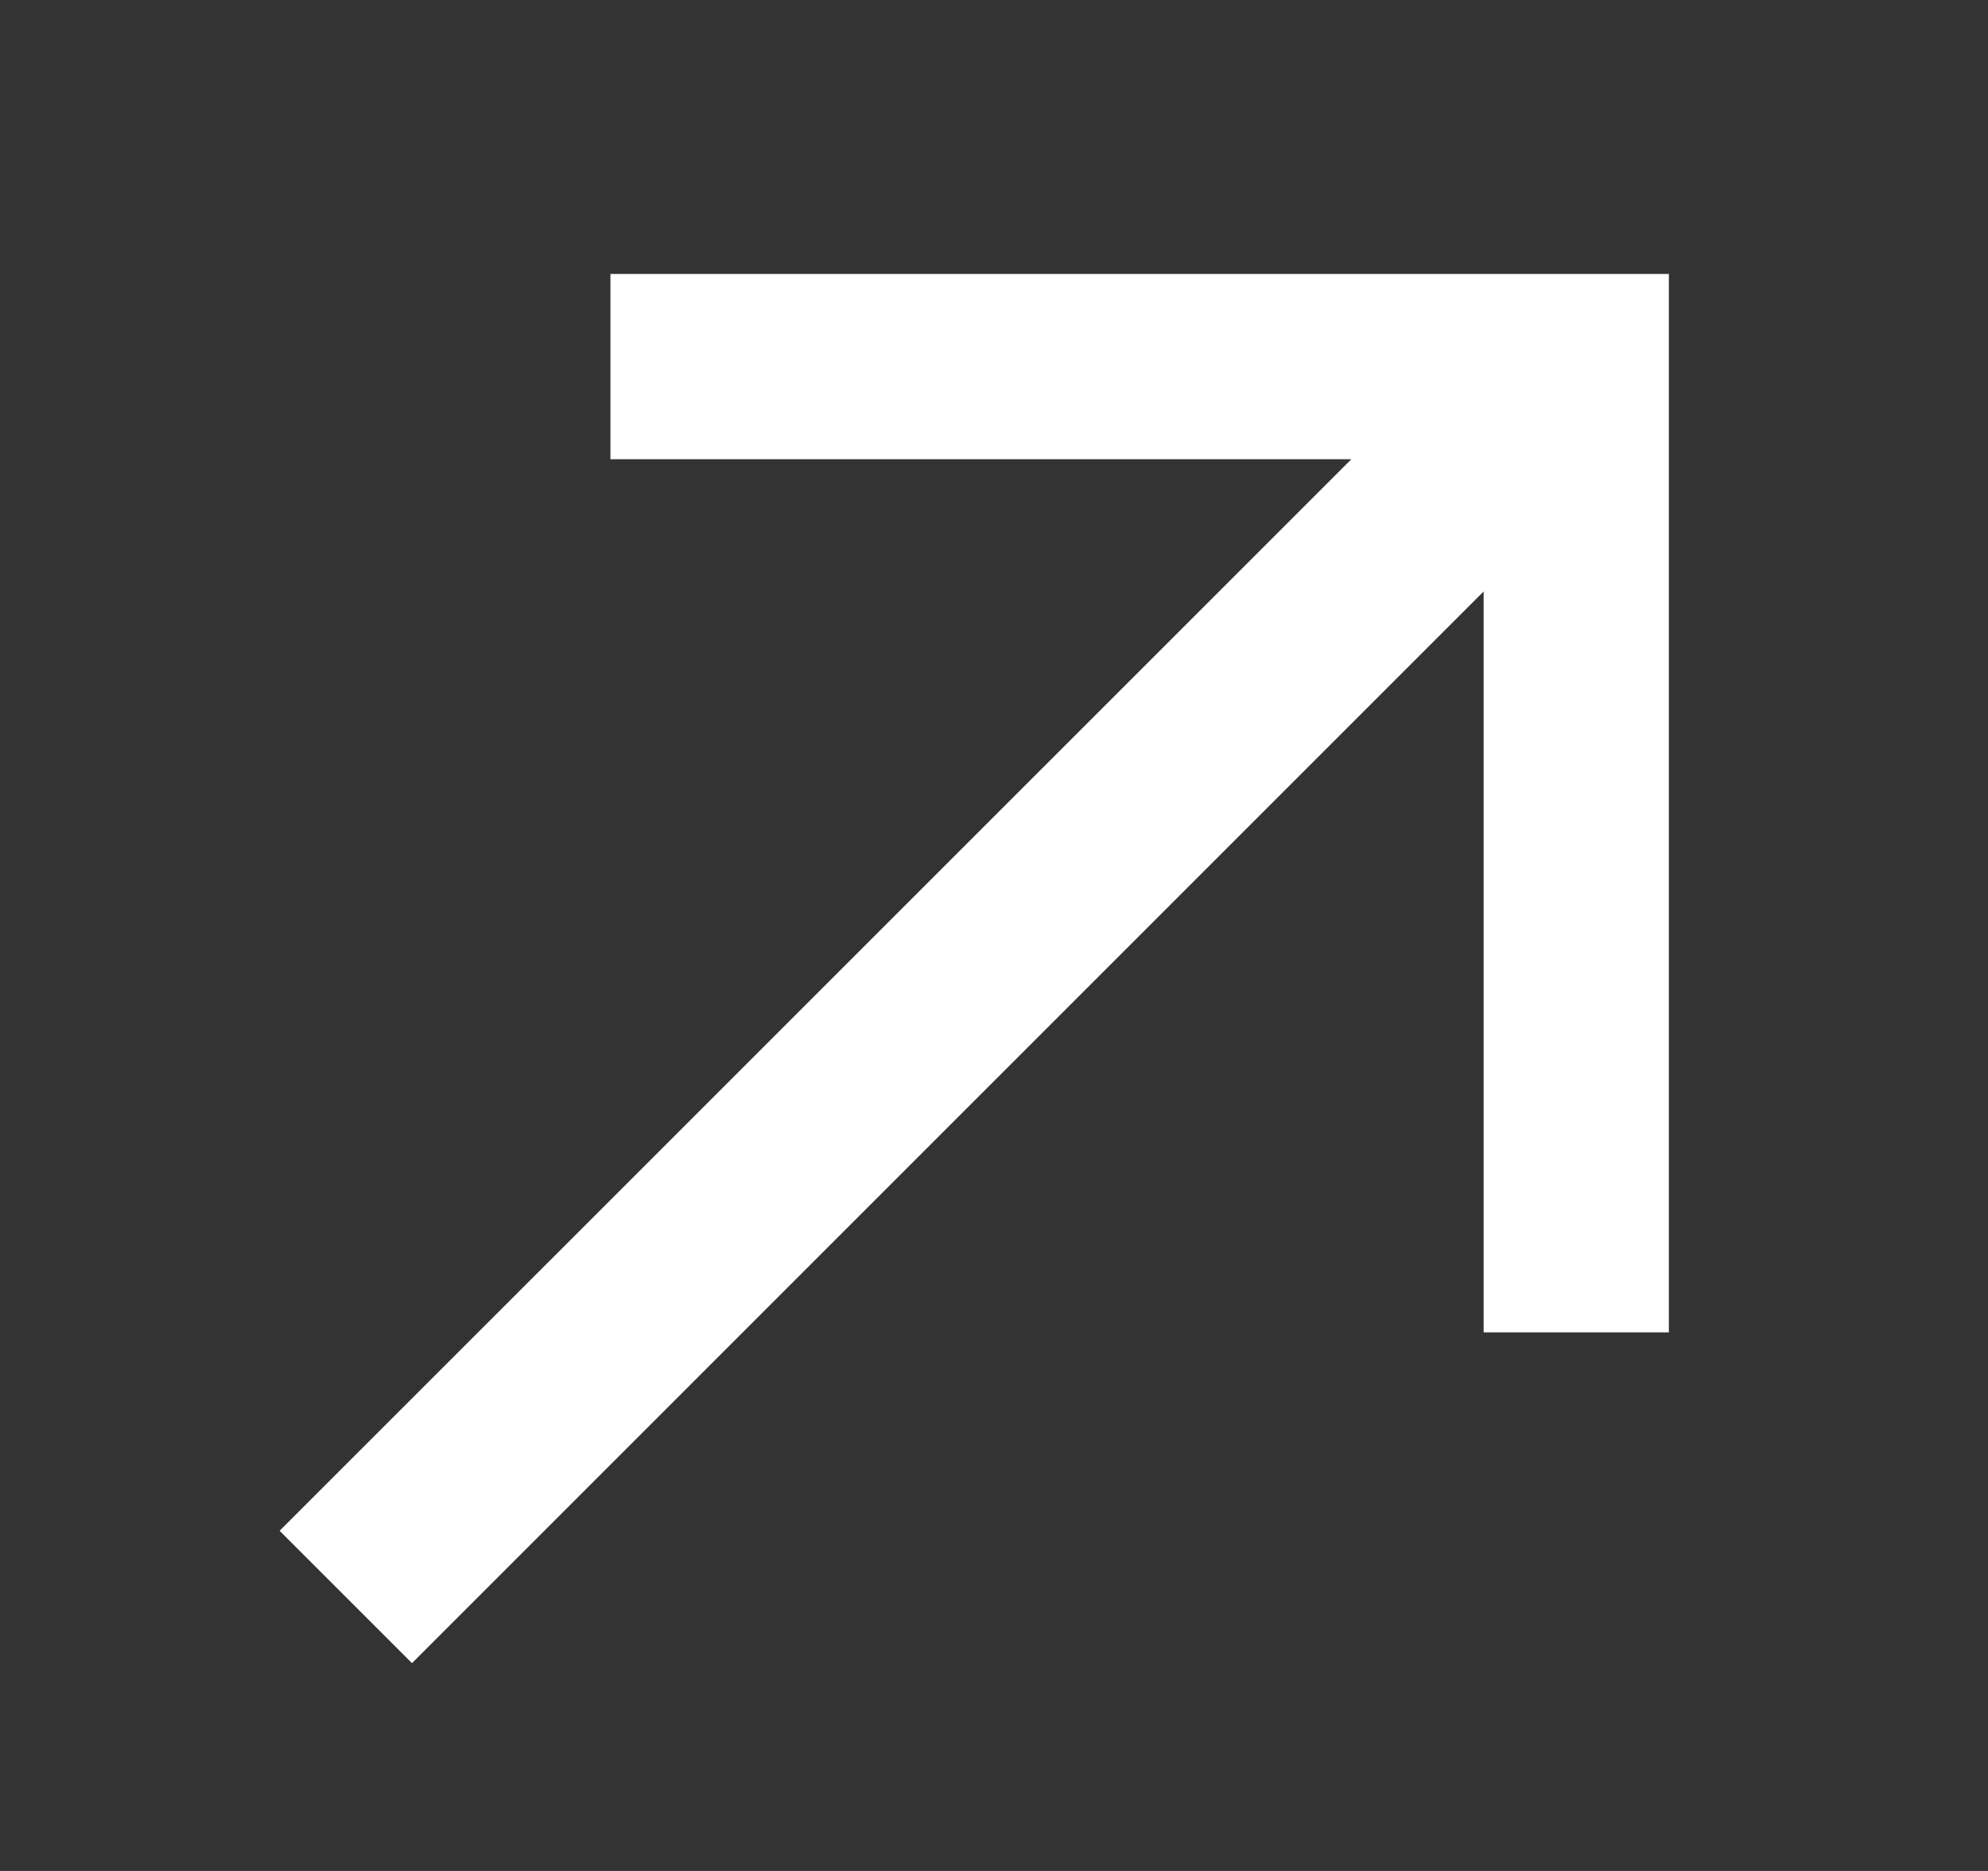<svg width="17" height="16" viewBox="0 0 17 16" fill="none" xmlns="http://www.w3.org/2000/svg">
<rect x="0" y="0" width="17" height="16" fill="#333333" stroke="none"/>
<g clip-path="url(#clip0_228_161)">
<path d="M5.22 2.343L5.22 3.927L11.556 3.927L2.391 13.091L3.523 14.223L12.687 5.058L12.687 11.394L14.271 11.394L14.271 2.343L5.22 2.343Z" fill="white"/>
</g>
<defs>
<clipPath id="clip0_228_161">
<rect width="16" height="16" fill="white" transform="translate(0.614 16) rotate(-90)"/>
</clipPath>
</defs>
</svg>
